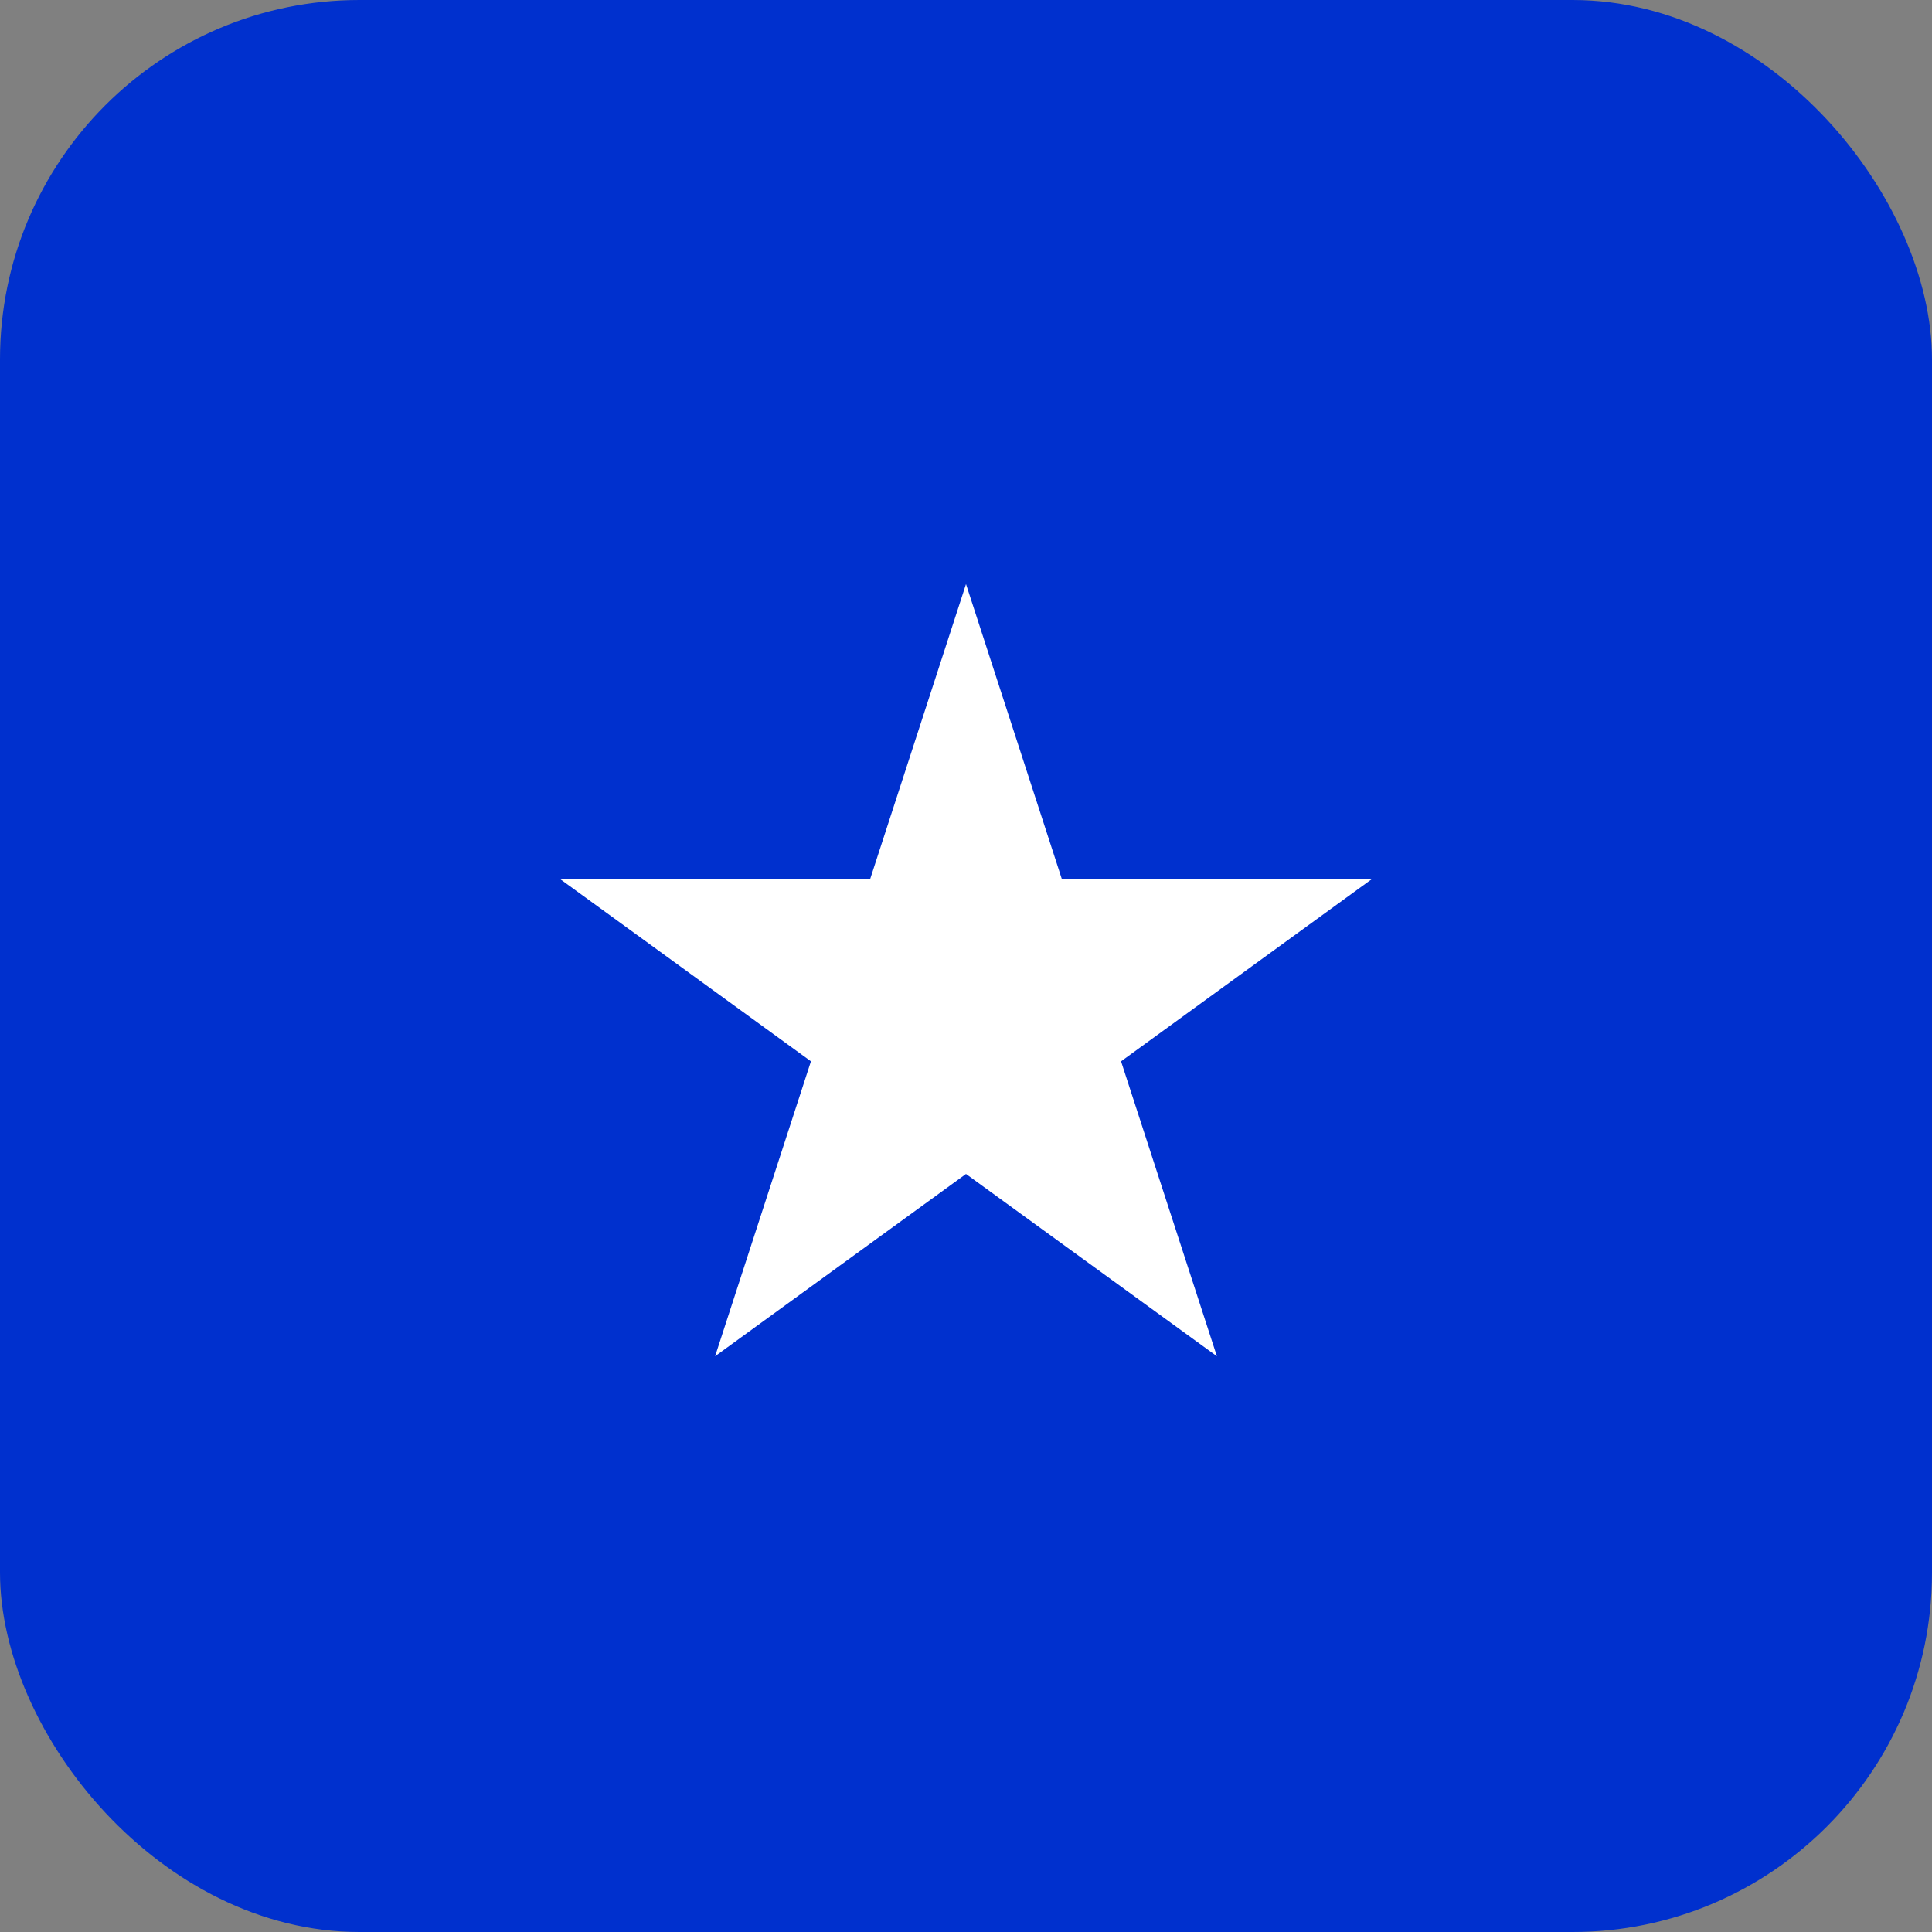 <?xml version="1.0" encoding="UTF-8"?> <svg xmlns="http://www.w3.org/2000/svg" width="86" height="86" viewBox="0 0 86 86" fill="none"><rect x="0" y="0" width="86" height="86" fill="#808080" stroke="none"/><rect width="86" height="86" rx="16" fill="#0030CE"></rect><path d="M43 26L47.266 39.129H61.07L49.902 47.243L54.168 60.371L43 52.257L31.832 60.371L36.098 47.243L24.93 39.129H38.734L43 26Z" fill="white"></path></svg> 